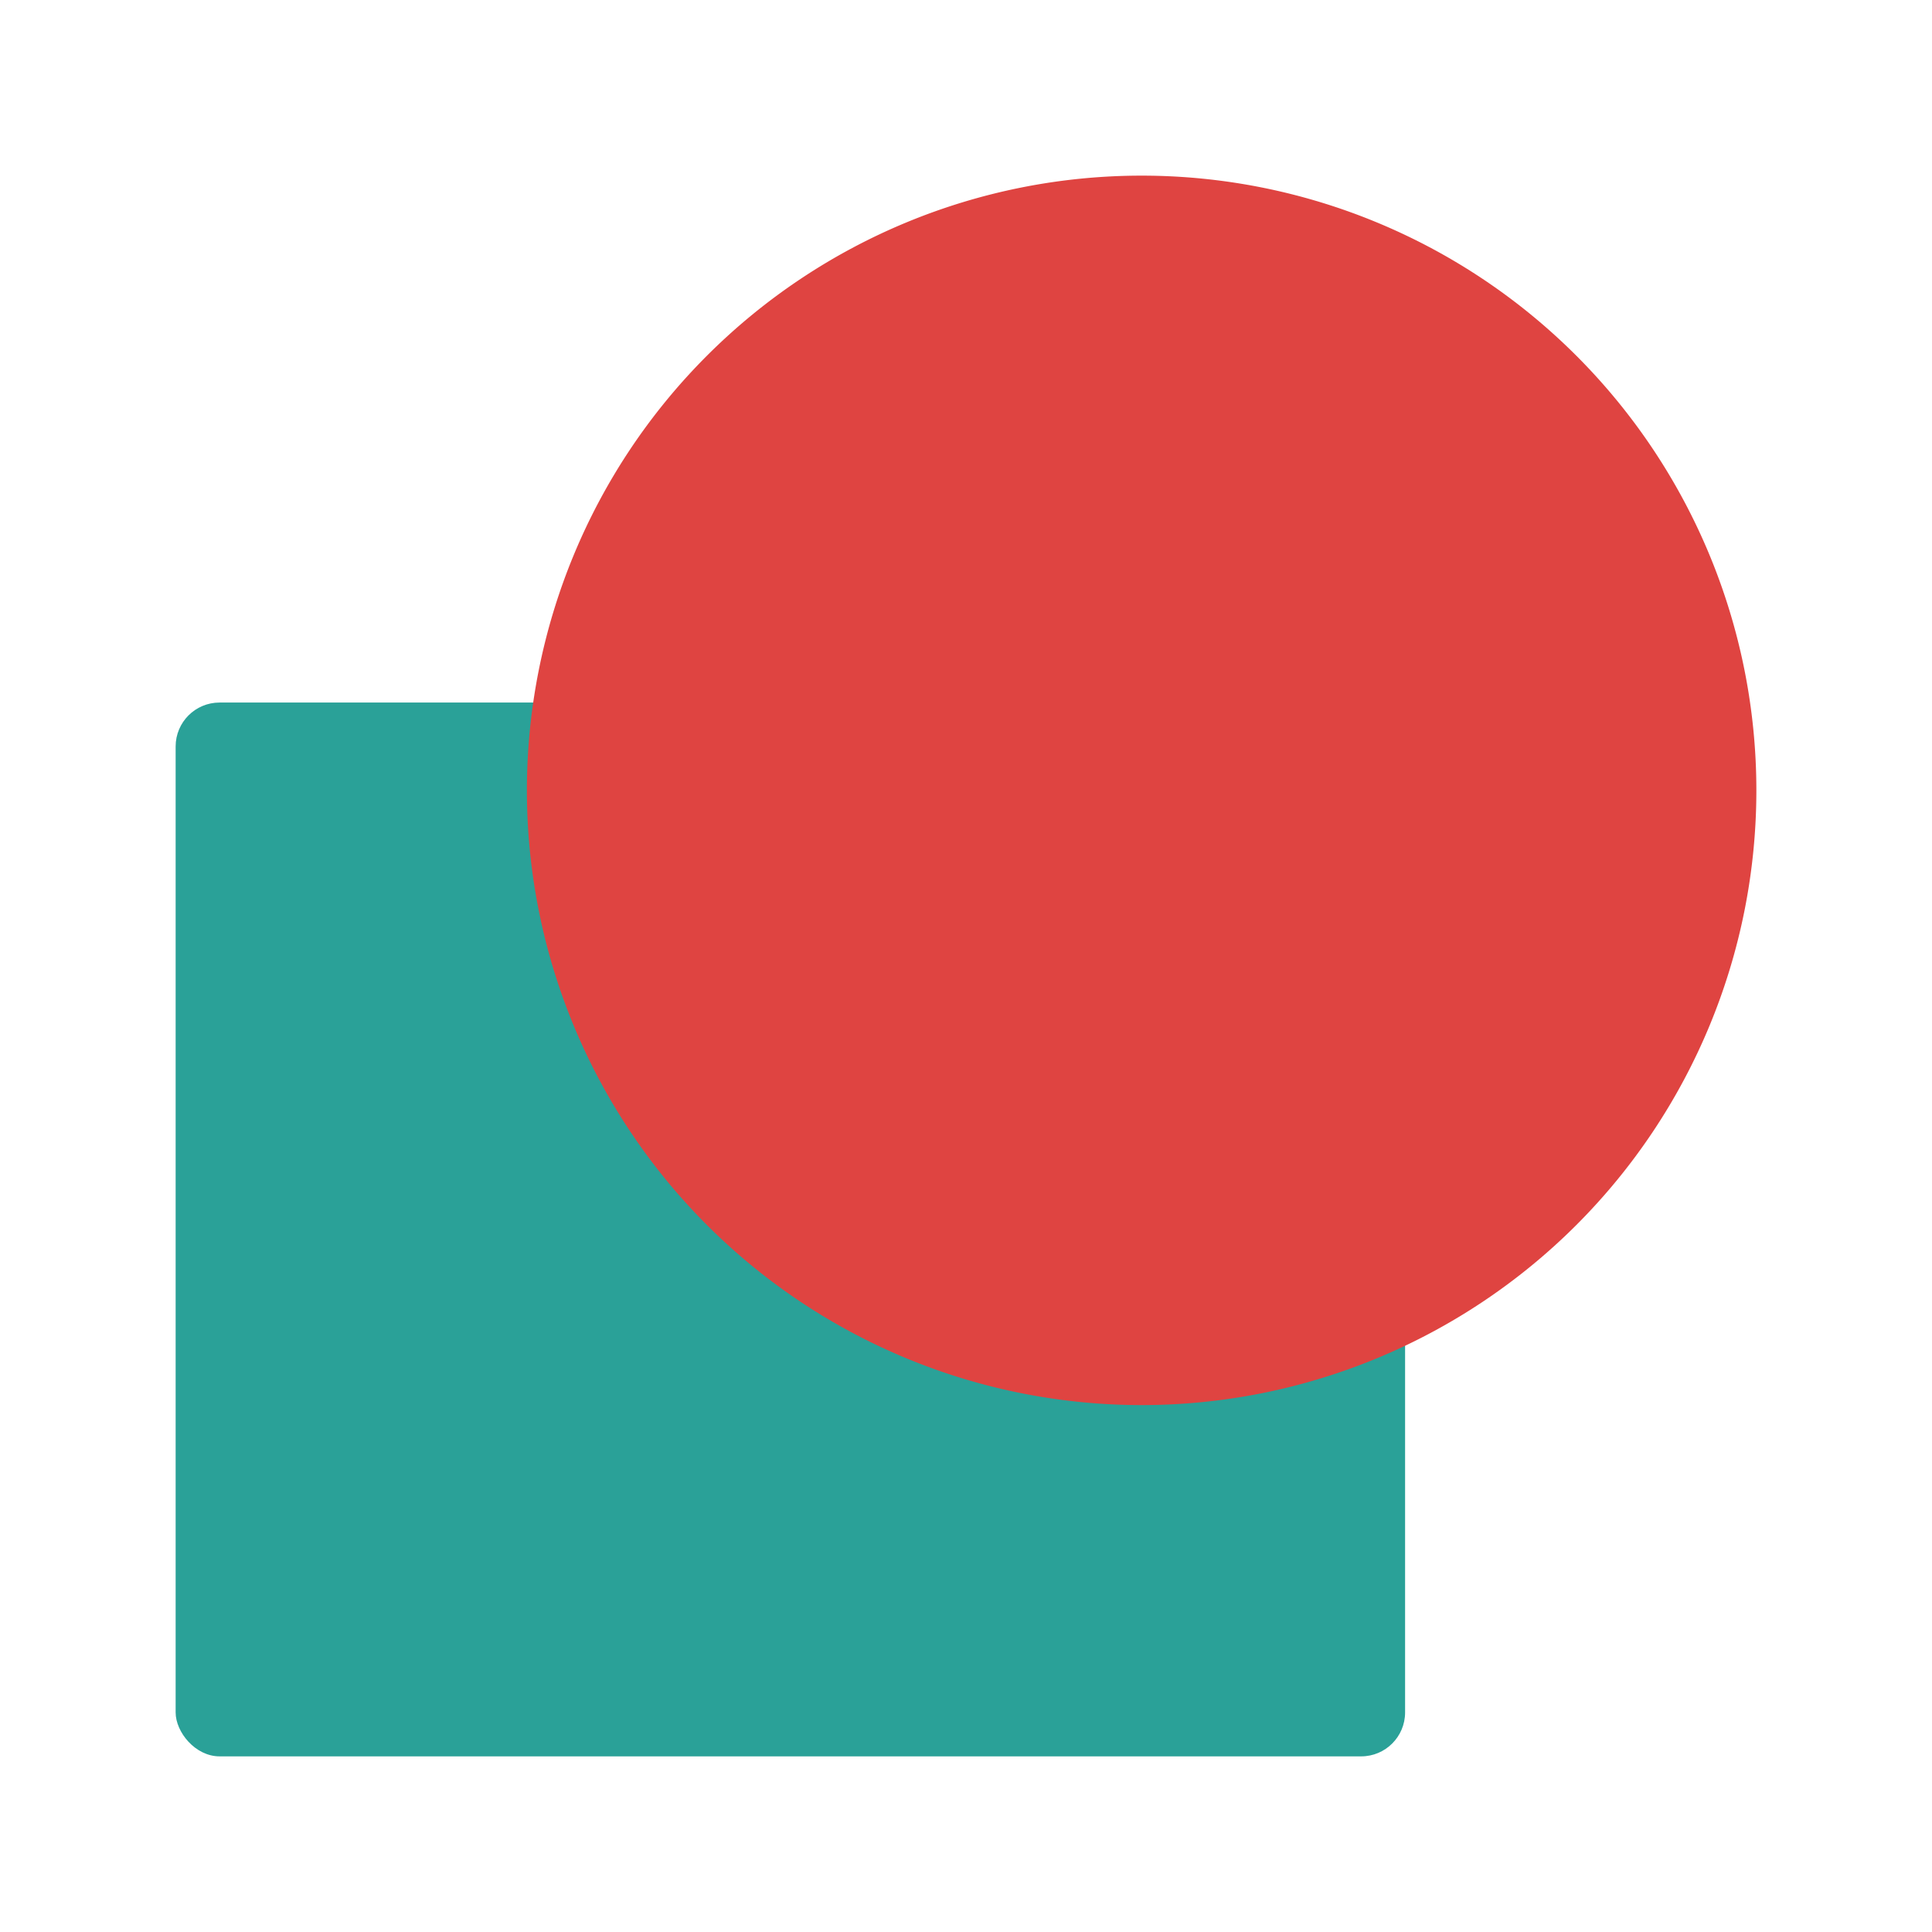 <svg xmlns="http://www.w3.org/2000/svg" viewBox="0 0 22 22">
 <rect y="8" x="2" height="12" width="14" rx="0.5" style="fill:#2aa198;fill-opacity:1;stroke:none;display:inline;color:#000"/>
 <path d="m 20 9 a 7 7 0 0 1 -14 0 7 7 0 1 1 14 0" style="fill:#df4441;fill-opacity:1;stroke:none;display:inline;color:#000"/>
</svg>
